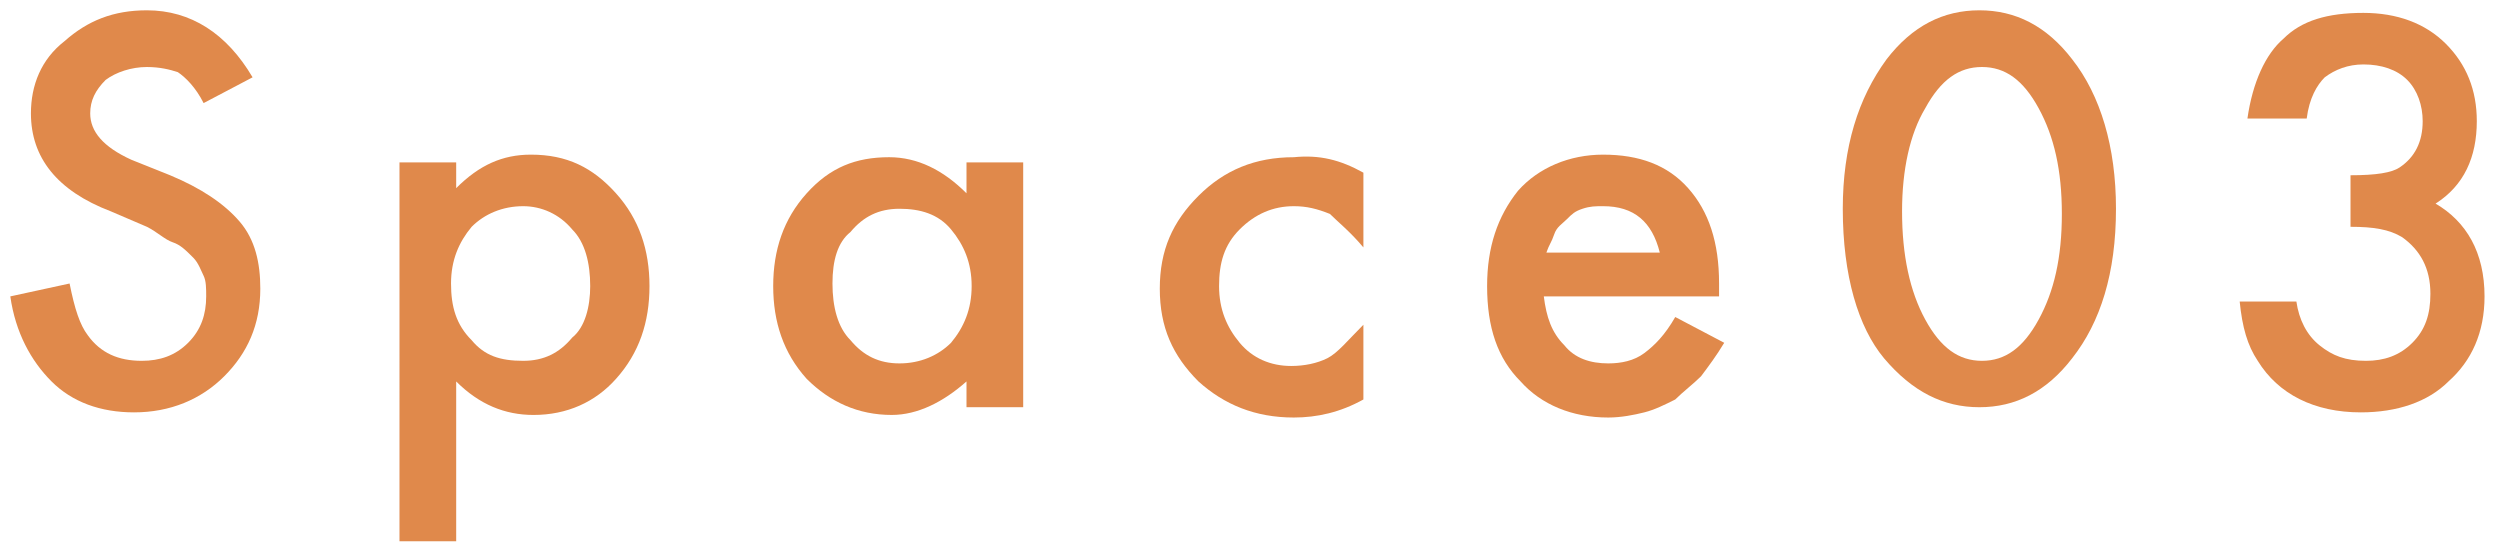 <?xml version="1.0" encoding="utf-8"?>
<!-- Generator: Adobe Illustrator 27.5.0, SVG Export Plug-In . SVG Version: 6.00 Build 0)  -->
<svg version="1.1" id="レイヤー_1" xmlns="http://www.w3.org/2000/svg" xmlns:xlink="http://www.w3.org/1999/xlink" x="0px"
	 y="0px" width="97px" height="21.4px" viewBox="0 0 97 21.4" style="enable-background:new 0 0 97 21.4;" xml:space="preserve">
<style type="text/css">
	.st0{fill:#E0894B;}
</style>
<g>
	<path class="st0" d="M9.8,3L7.9,4c-0.3-0.6-0.7-1-1-1.2C6.6,2.7,6.2,2.6,5.7,2.6c-0.6,0-1.2,0.2-1.6,0.5C3.7,3.5,3.5,3.9,3.5,4.4
		c0,0.7,0.5,1.3,1.6,1.8l1.5,0.6c1.2,0.5,2.1,1.1,2.7,1.8s0.8,1.6,0.8,2.6c0,1.4-0.5,2.5-1.4,3.4c-0.9,0.9-2.1,1.4-3.5,1.4
		c-1.3,0-2.4-0.4-3.2-1.2c-0.8-0.8-1.4-1.9-1.6-3.3l2.3-0.5C2.9,12,3.1,12.6,3.4,13c0.5,0.7,1.2,1,2.1,1c0.7,0,1.3-0.2,1.8-0.7
		s0.7-1.1,0.7-1.8c0-0.3,0-0.6-0.1-0.8c-0.1-0.2-0.2-0.5-0.4-0.7C7.2,9.7,7,9.5,6.7,9.4S6.1,9,5.7,8.8L4.3,8.2
		C2.2,7.4,1.2,6.1,1.2,4.4c0-1.1,0.4-2.1,1.3-2.8c0.9-0.8,1.9-1.2,3.2-1.2C7.4,0.4,8.8,1.3,9.8,3z"/>
	<path class="st0" d="M17.7,21h-2.2V6.3h2.2v1C18.6,6.4,19.5,6,20.6,6C22,6,23,6.5,23.9,7.5c0.9,1,1.3,2.2,1.3,3.6
		c0,1.4-0.4,2.6-1.3,3.6c-0.8,0.9-1.9,1.4-3.2,1.4c-1.1,0-2.1-0.4-3-1.3V21z M22.9,11.1c0-0.9-0.2-1.7-0.7-2.2C21.7,8.3,21,8,20.3,8
		c-0.8,0-1.5,0.3-2,0.8c-0.5,0.6-0.8,1.3-0.8,2.2c0,0.9,0.2,1.6,0.8,2.2c0.5,0.6,1.1,0.8,2,0.8c0.8,0,1.4-0.3,1.9-0.9
		C22.7,12.7,22.9,11.9,22.9,11.1z"/>
	<path class="st0" d="M37.5,6.3h2.2v9.5h-2.2v-1c-0.9,0.8-1.9,1.3-2.9,1.3c-1.3,0-2.4-0.5-3.3-1.4c-0.9-1-1.3-2.2-1.3-3.6
		c0-1.4,0.4-2.6,1.3-3.6c0.9-1,1.9-1.4,3.2-1.4c1.1,0,2.1,0.5,3,1.4V6.3z M32.3,11c0,0.9,0.2,1.7,0.7,2.2c0.5,0.6,1.1,0.9,1.9,0.9
		c0.8,0,1.5-0.3,2-0.8c0.5-0.6,0.8-1.3,0.8-2.2s-0.3-1.6-0.8-2.2c-0.5-0.6-1.2-0.8-2-0.8c-0.8,0-1.4,0.3-1.9,0.9
		C32.5,9.4,32.3,10.1,32.3,11z"/>
	<path class="st0" d="M52.9,6.7v2.9c-0.5-0.6-1-1-1.3-1.3C51.1,8.1,50.7,8,50.2,8c-0.8,0-1.5,0.3-2.1,0.9s-0.8,1.3-0.8,2.2
		c0,0.9,0.3,1.6,0.8,2.2c0.5,0.6,1.2,0.9,2,0.9c0.5,0,1-0.1,1.4-0.3c0.4-0.2,0.8-0.7,1.4-1.3v2.9c-0.9,0.5-1.8,0.7-2.7,0.7
		c-1.5,0-2.7-0.5-3.7-1.4c-1-1-1.5-2.1-1.5-3.6s0.5-2.6,1.5-3.6c1-1,2.2-1.5,3.7-1.5C51.2,6,52,6.2,52.9,6.7z"/>
	<path class="st0" d="M66.7,11.5h-6.8c0.1,0.8,0.3,1.4,0.8,1.9c0.4,0.5,1,0.7,1.7,0.7c0.5,0,1-0.1,1.4-0.4c0.4-0.3,0.8-0.7,1.2-1.4
		l1.9,1c-0.3,0.5-0.6,0.9-0.9,1.3c-0.3,0.3-0.7,0.6-1,0.9c-0.4,0.2-0.8,0.4-1.2,0.5c-0.4,0.1-0.9,0.2-1.4,0.2
		c-1.4,0-2.6-0.5-3.4-1.4c-0.9-0.9-1.3-2.1-1.3-3.7c0-1.5,0.4-2.7,1.2-3.7c0.8-0.9,2-1.4,3.3-1.4c1.4,0,2.5,0.4,3.3,1.3
		c0.8,0.9,1.2,2.1,1.2,3.7L66.7,11.5z M64.4,9.8c-0.3-1.2-1-1.8-2.2-1.8c-0.3,0-0.5,0-0.8,0.1S61,8.3,60.8,8.5
		c-0.2,0.2-0.4,0.3-0.5,0.6S60.1,9.5,60,9.8H64.4z"/>
	<path class="st0" d="M71.5,8.1c0-2.4,0.6-4.3,1.7-5.8c1-1.3,2.2-1.9,3.6-1.9s2.6,0.6,3.6,1.9c1.1,1.4,1.7,3.4,1.7,5.8
		c0,2.5-0.6,4.4-1.7,5.8c-1,1.3-2.2,1.9-3.6,1.9c-1.4,0-2.6-0.6-3.7-1.9C72.1,12.7,71.5,10.7,71.5,8.1z M73.8,8.2
		c0,1.7,0.3,3.1,0.9,4.2c0.6,1.1,1.3,1.6,2.2,1.6c0.9,0,1.6-0.5,2.2-1.6c0.6-1.1,0.9-2.4,0.9-4.1s-0.3-3-0.9-4.1
		c-0.6-1.1-1.3-1.6-2.2-1.6c-0.9,0-1.6,0.5-2.2,1.6C74.1,5.2,73.8,6.6,73.8,8.2z"/>
	<path class="st0" d="M91.2,8.8V6.8c1,0,1.6-0.1,1.9-0.3c0.6-0.4,0.9-1,0.9-1.8c0-0.6-0.2-1.2-0.6-1.6c-0.4-0.4-1-0.6-1.7-0.6
		c-0.6,0-1.1,0.2-1.5,0.5c-0.3,0.3-0.6,0.8-0.7,1.6h-2.3c0.2-1.4,0.7-2.5,1.4-3.1c0.7-0.7,1.7-1,3.1-1c1.3,0,2.4,0.4,3.2,1.2
		c0.8,0.8,1.2,1.8,1.2,3c0,1.4-0.5,2.5-1.6,3.2c1.2,0.7,1.9,1.9,1.9,3.6c0,1.4-0.5,2.5-1.4,3.3C94.2,15.6,93,16,91.6,16
		c-1.8,0-3.2-0.7-4-2c-0.4-0.6-0.6-1.3-0.7-2.3h2.2c0.1,0.7,0.4,1.3,0.9,1.7c0.5,0.4,1,0.6,1.8,0.6c0.7,0,1.3-0.2,1.8-0.7
		c0.5-0.5,0.7-1.1,0.7-1.9c0-1-0.4-1.7-1.1-2.2C92.7,8.9,92.1,8.8,91.2,8.8z"/>
</g>
</svg>
